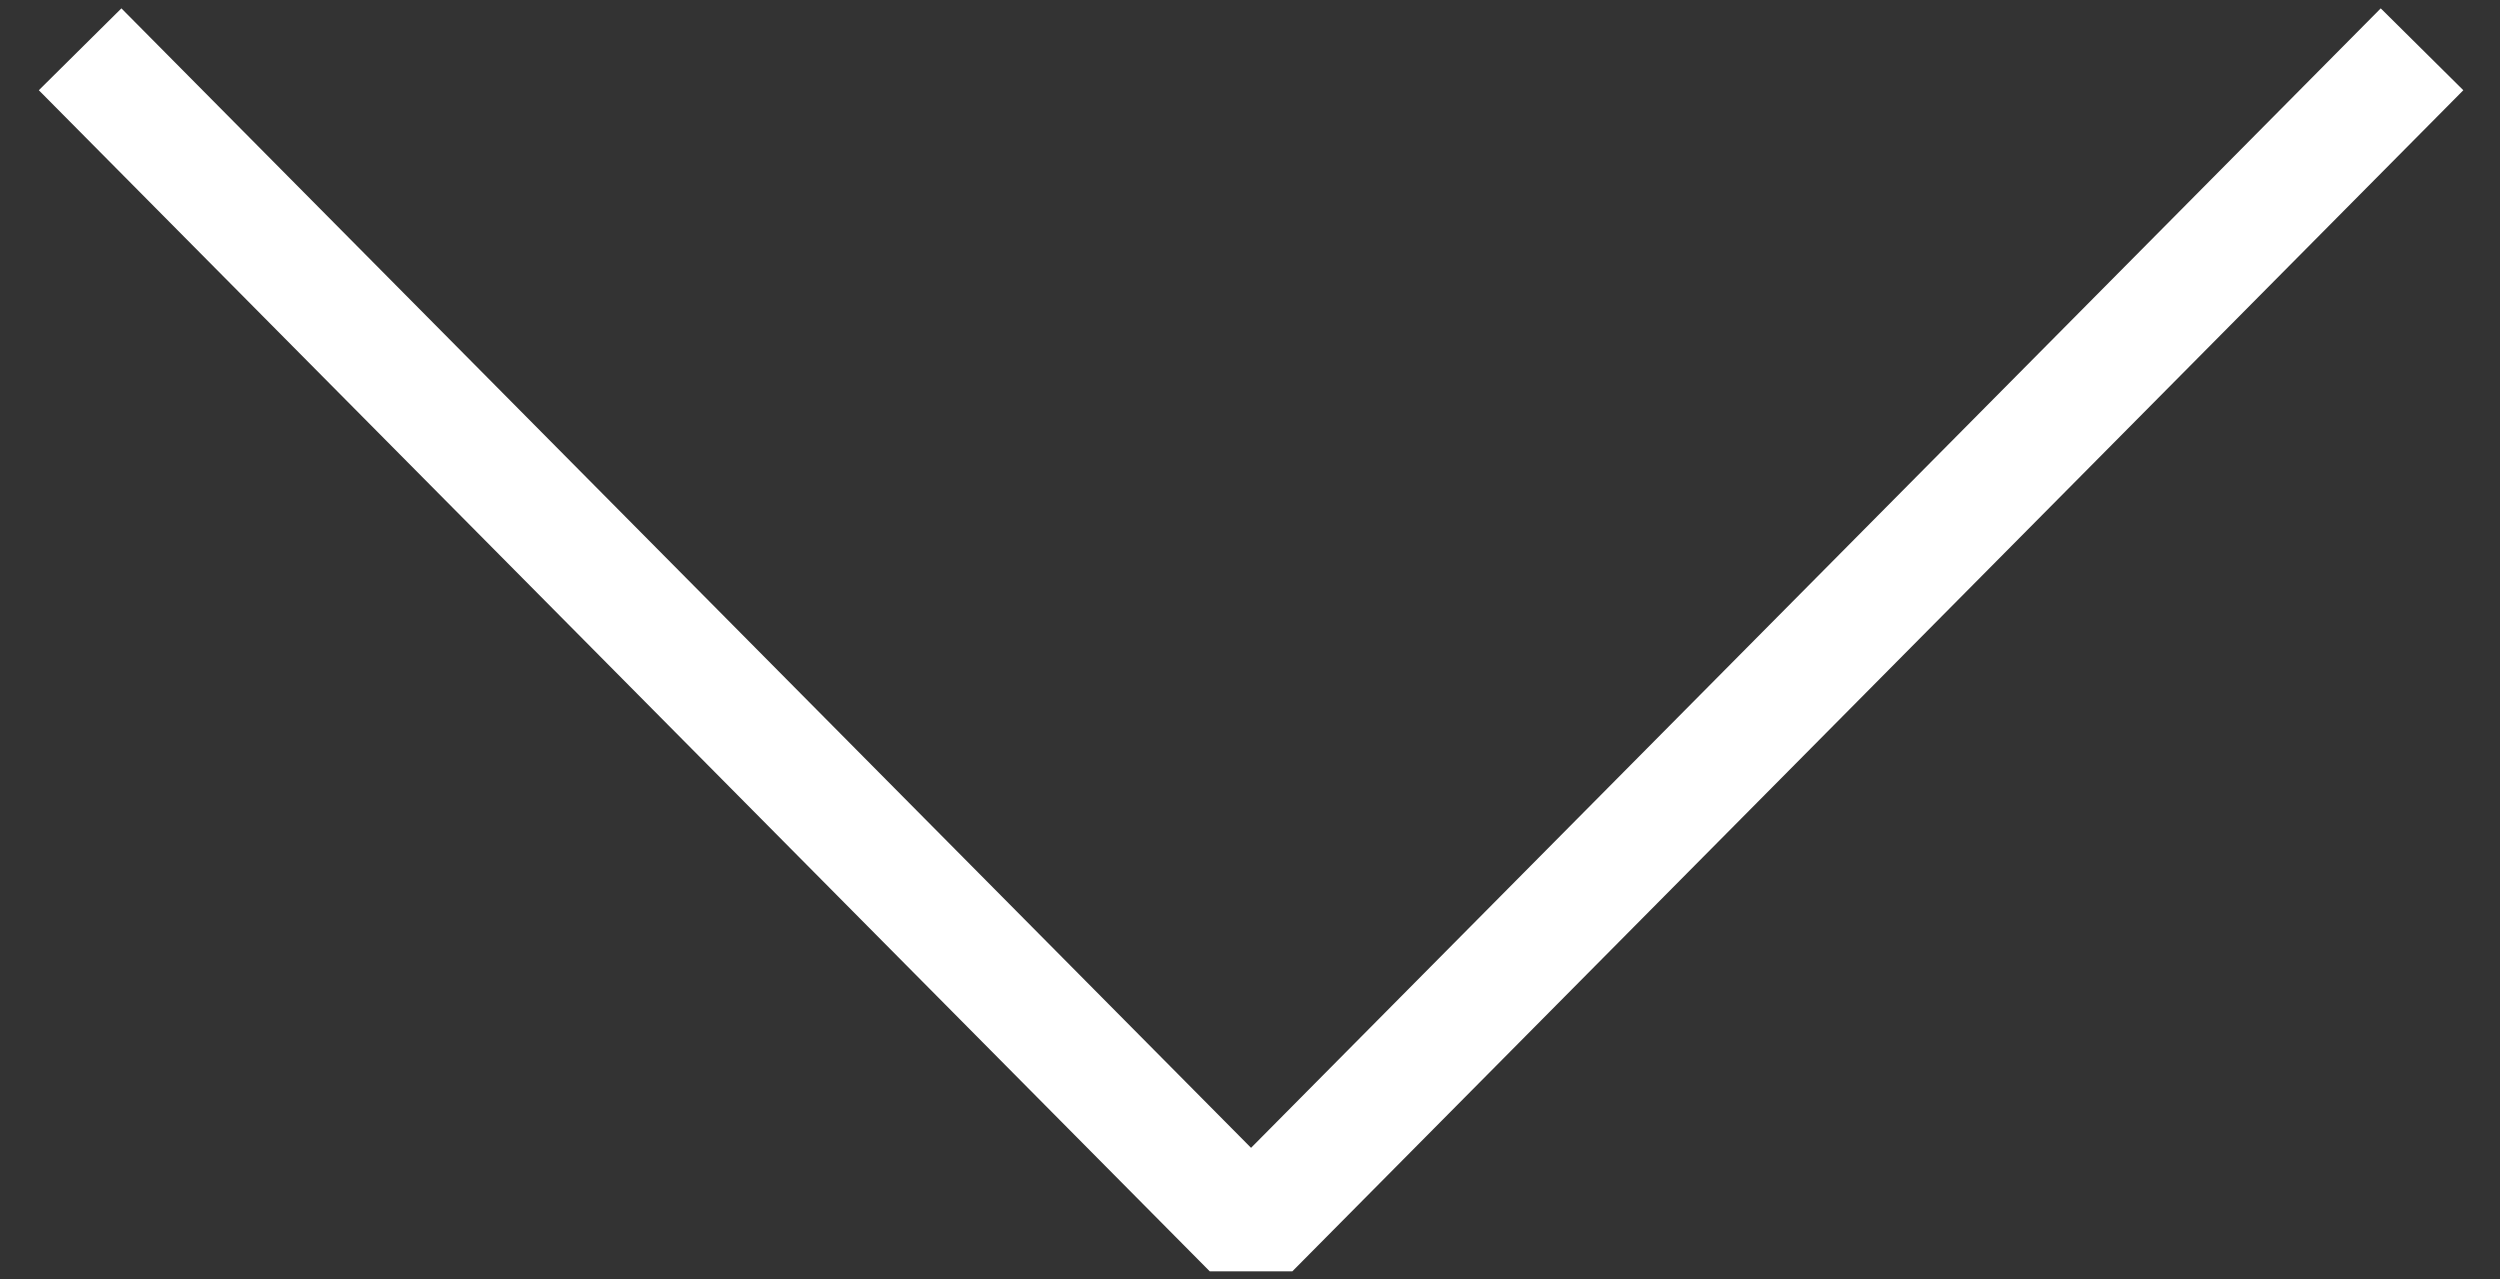 <svg width="43" height="22" viewBox="0 0 43 22" fill="none" xmlns="http://www.w3.org/2000/svg">
<rect x="0" y="0" width="43" height="22" fill="#333333" stroke="none"/>
<path d="M1.378 0.848L21.518 21.163L41.659 0.848" stroke="white" stroke-width="2" stroke-linejoin="bevel"/>
</svg>
